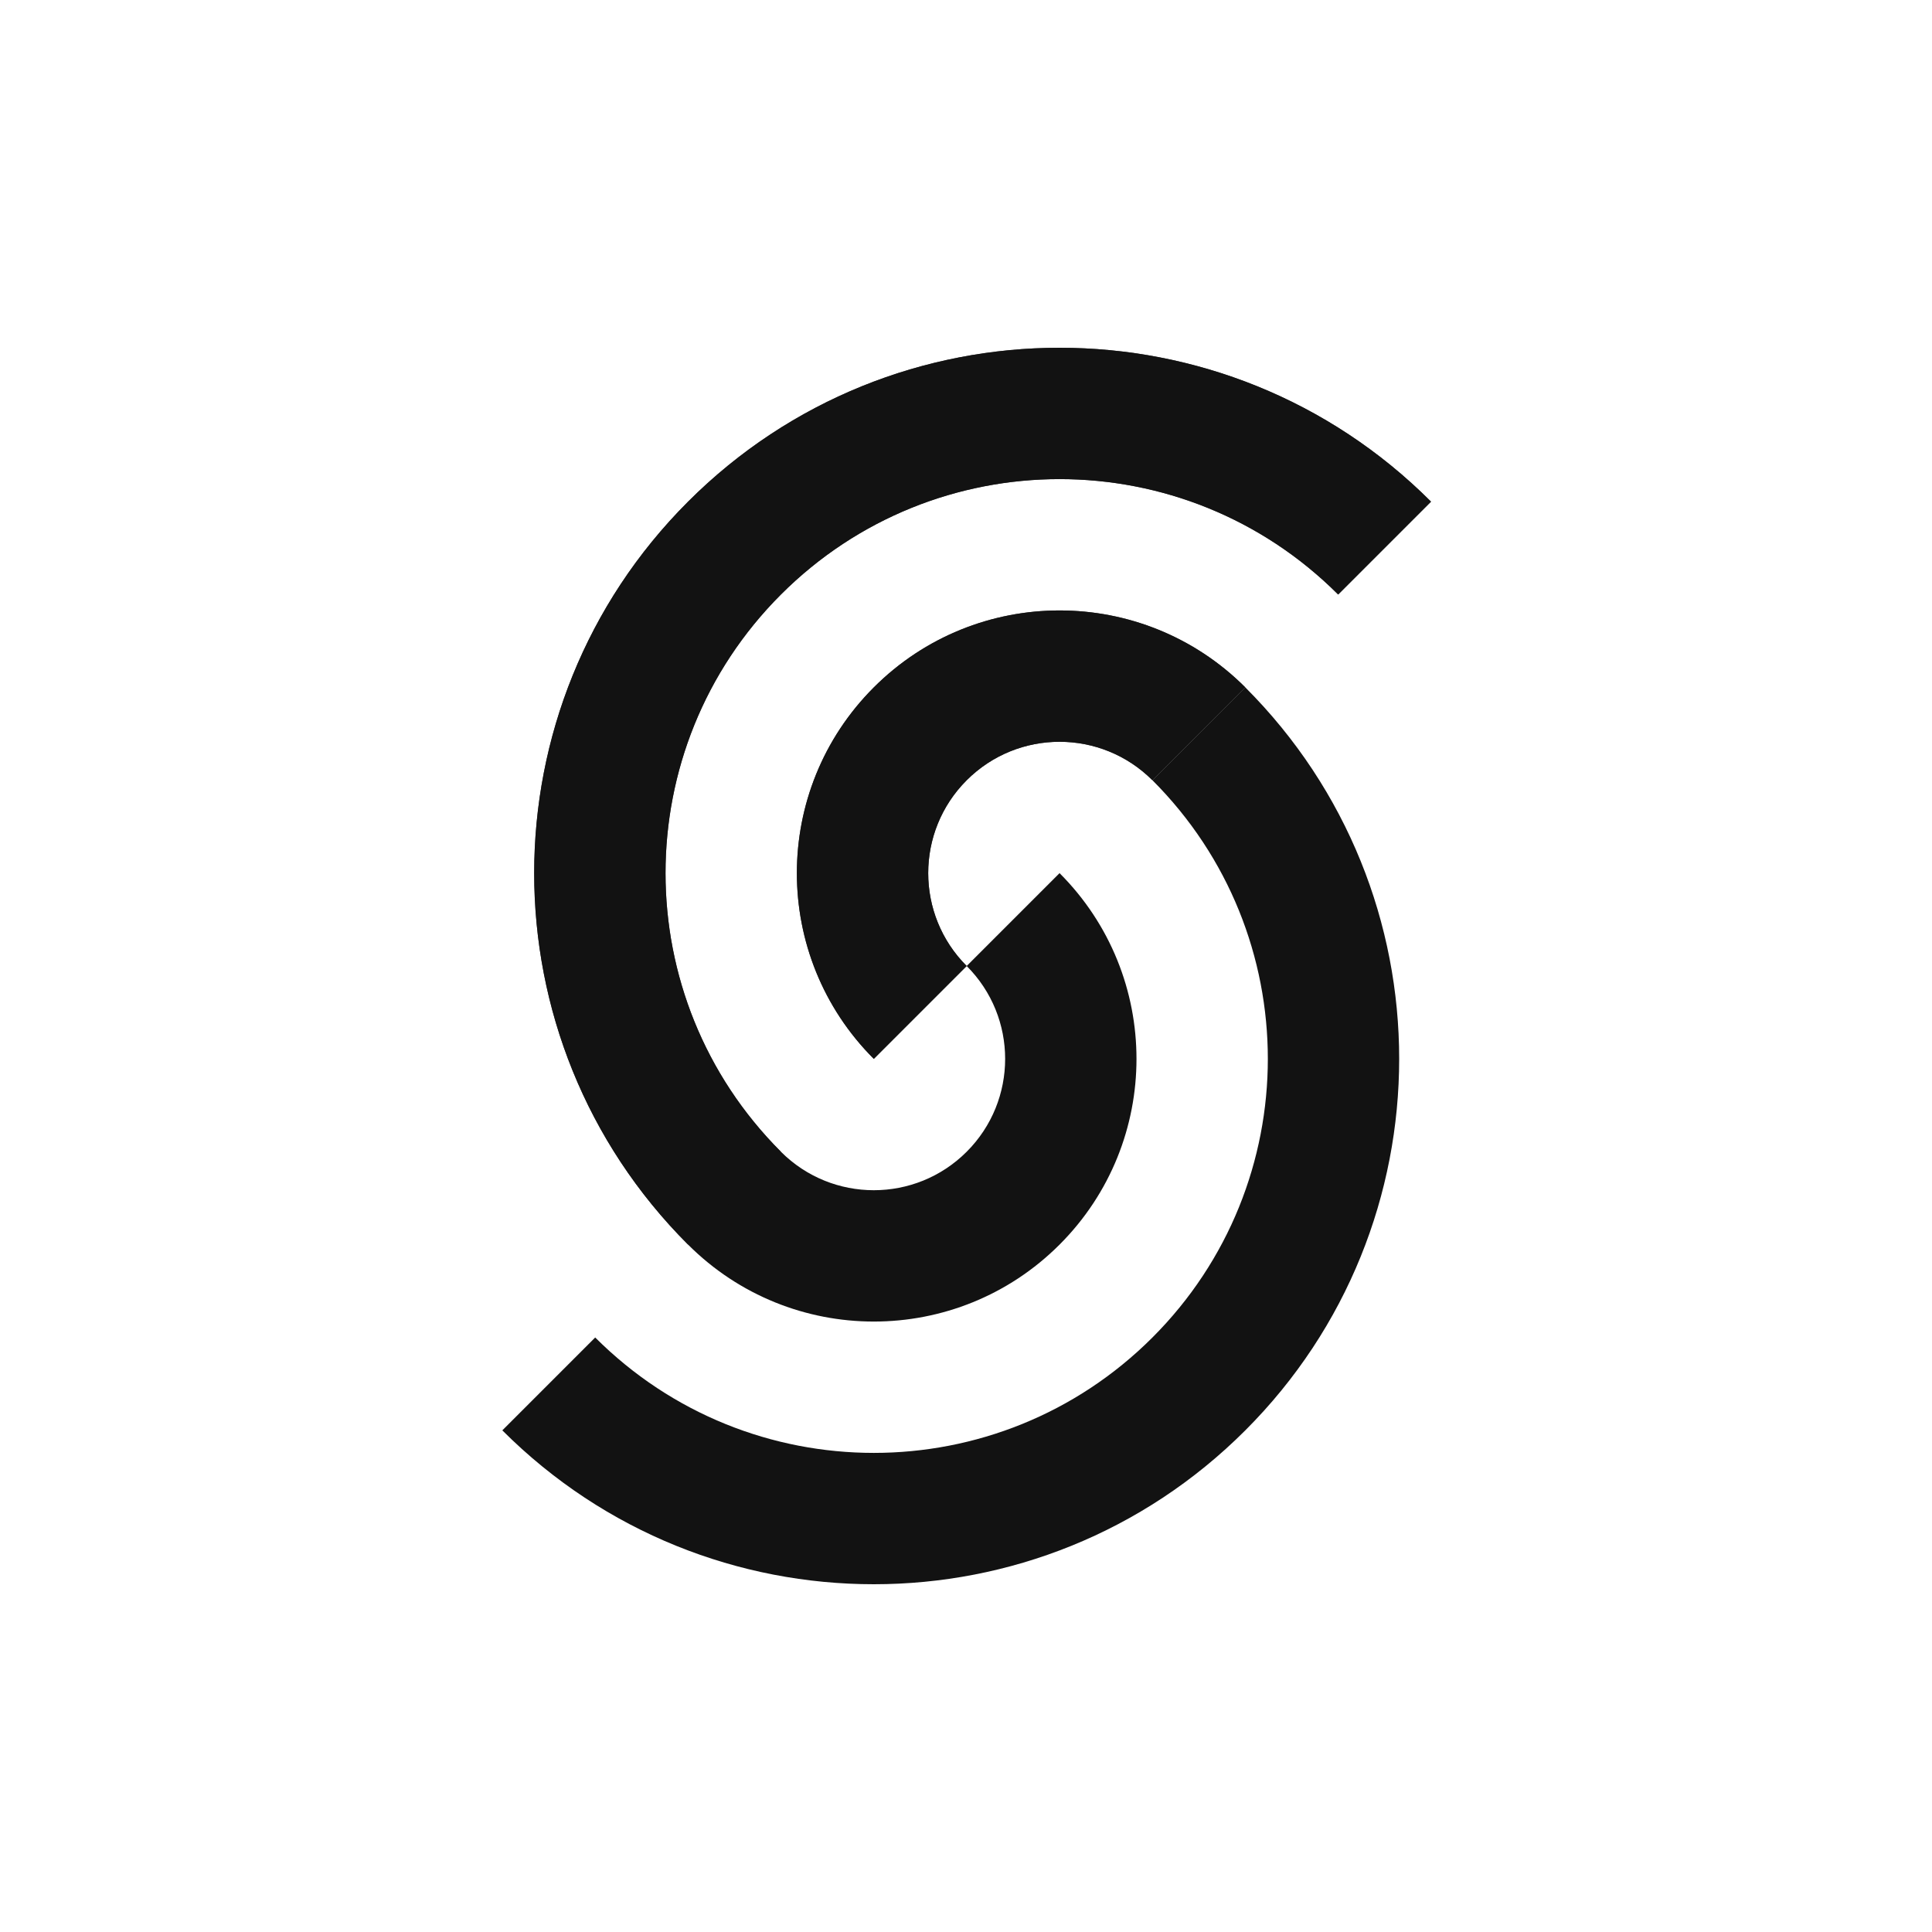 <svg width="100" height="100" viewBox="0 0 100 100" fill="none" xmlns="http://www.w3.org/2000/svg">
<path d="M26 74.035C36.62 84.655 53.837 84.655 64.457 74.035C75.076 63.416 75.076 46.198 64.457 35.579L59.65 40.386C67.614 48.351 67.614 61.264 59.65 69.228C51.685 77.193 38.772 77.193 30.807 69.228L26 74.035Z" fill="#121212"/>
<path d="M35.614 64.421C40.924 69.731 49.533 69.731 54.842 64.421C60.152 59.112 60.152 50.503 54.842 45.193L50.035 50C52.69 52.655 52.69 56.959 50.035 59.614C47.38 62.269 43.076 62.269 40.421 59.614L35.614 64.421V64.421ZM74.07 25.965C63.451 15.345 46.233 15.345 35.614 25.965C24.994 36.584 24.994 53.802 35.614 64.421L40.421 59.614C32.456 51.65 32.456 38.736 40.421 30.772C48.386 22.807 61.299 22.807 69.263 30.772L74.07 25.965V25.965Z" fill="#121212"/>
<path d="M64.457 35.579C59.147 30.269 50.538 30.269 45.228 35.579C39.918 40.889 39.918 49.498 45.228 54.807L50.035 50C47.38 47.345 47.38 43.041 50.035 40.386C52.69 37.731 56.994 37.731 59.649 40.386L64.457 35.579V35.579Z" fill="#121212"/>
<path d="M74.07 25.965C63.451 15.345 46.233 15.345 35.614 25.965C24.994 36.584 24.994 53.802 35.614 64.421L40.421 59.614C32.456 51.65 32.456 38.736 40.421 30.772C48.386 22.807 61.299 22.807 69.263 30.772L74.07 25.965V25.965Z" fill="#121212" fill-opacity="0.8"/>
<path d="M64.457 35.579C59.147 30.269 50.538 30.269 45.228 35.579C39.918 40.889 39.918 49.498 45.228 54.807L50.035 50C47.38 47.345 47.38 43.041 50.035 40.386C52.69 37.731 56.994 37.731 59.649 40.386L64.457 35.579V35.579Z" fill="#121212" fill-opacity="0.8"/>
</svg>
